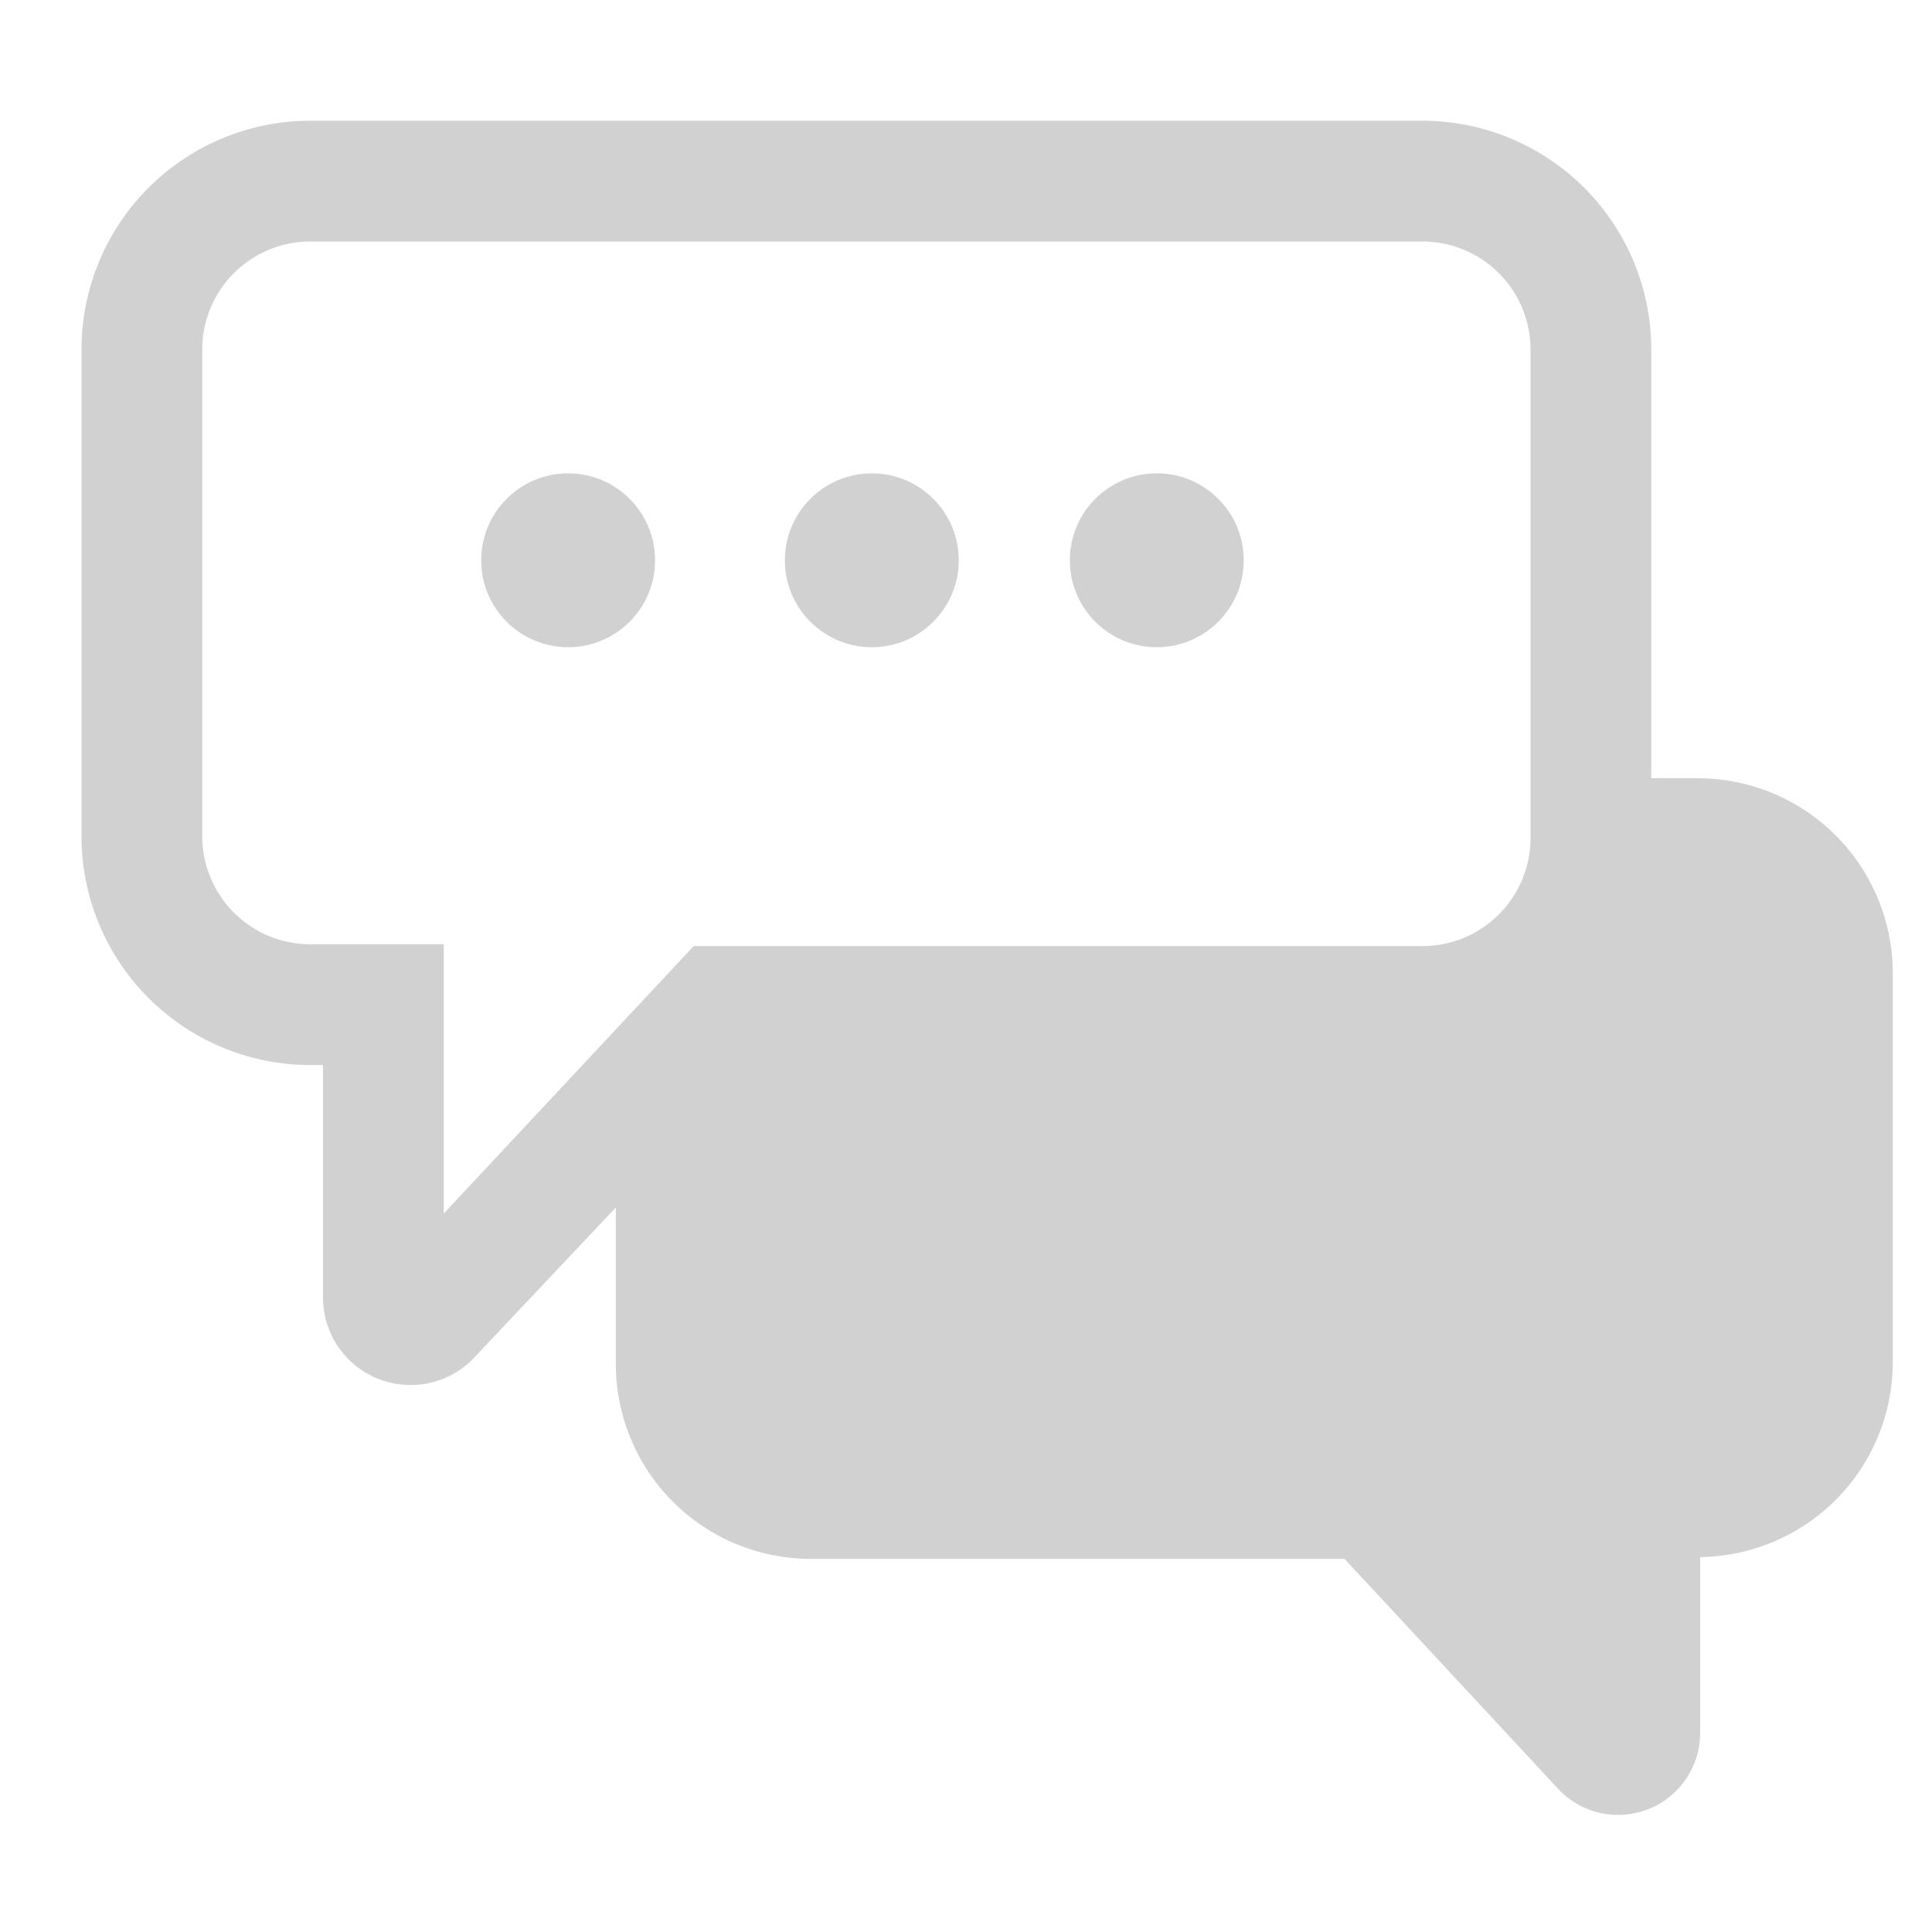 <svg xmlns="http://www.w3.org/2000/svg" viewBox="0 0 32 32" x="0px" y="0px" aria-hidden="true" width="32px" height="32px" style="fill:url(#CerosGradient_idb422f320f);"><defs><linearGradient class="cerosgradient" data-cerosgradient="true" id="CerosGradient_idb422f320f" gradientUnits="userSpaceOnUse" x1="50%" y1="100%" x2="50%" y2="0%"><stop offset="0%" stop-color="#D1D1D1"/><stop offset="100%" stop-color="#D1D1D1"/></linearGradient><linearGradient/></defs><title>Artboard 21</title><g data-name="Layer 2"><path d="M28.12,12.89h-.77V5.76A3.79,3.79,0,0,0,23.56,2H5.14A3.79,3.79,0,0,0,1.35,5.76v8.09a3.79,3.79,0,0,0,3.79,3.79h.21v3.85a1.45,1.45,0,0,0,.92,1.35,1.47,1.47,0,0,0,.53.1,1.44,1.44,0,0,0,1.06-.46L10.2,20v2.59a3.23,3.23,0,0,0,3.23,3.23h8.84l3.53,3.8a1.35,1.35,0,0,0,1,.44,1.38,1.38,0,0,0,.49-.09,1.36,1.36,0,0,0,.87-1.27V25.79a3.23,3.23,0,0,0,3.19-3.22V16.11A3.23,3.23,0,0,0,28.12,12.89ZM7.35,20.1V15.64H5.14a1.79,1.79,0,0,1-1.79-1.79V5.76A1.79,1.79,0,0,1,5.14,4H23.56a1.79,1.79,0,0,1,1.79,1.79v8.11a1.79,1.79,0,0,1-1.79,1.77H11.49Z" style="fill:url(#CerosGradient_idb422f320f);"/><circle cx="9.41" cy="9.28" r="1.44" style="fill:url(#CerosGradient_idb422f320f);"/><circle cx="14.44" cy="9.28" r="1.44" style="fill:url(#CerosGradient_idb422f320f);"/><circle cx="19.16" cy="9.28" r="1.44" style="fill:url(#CerosGradient_idb422f320f);"/></g></svg>